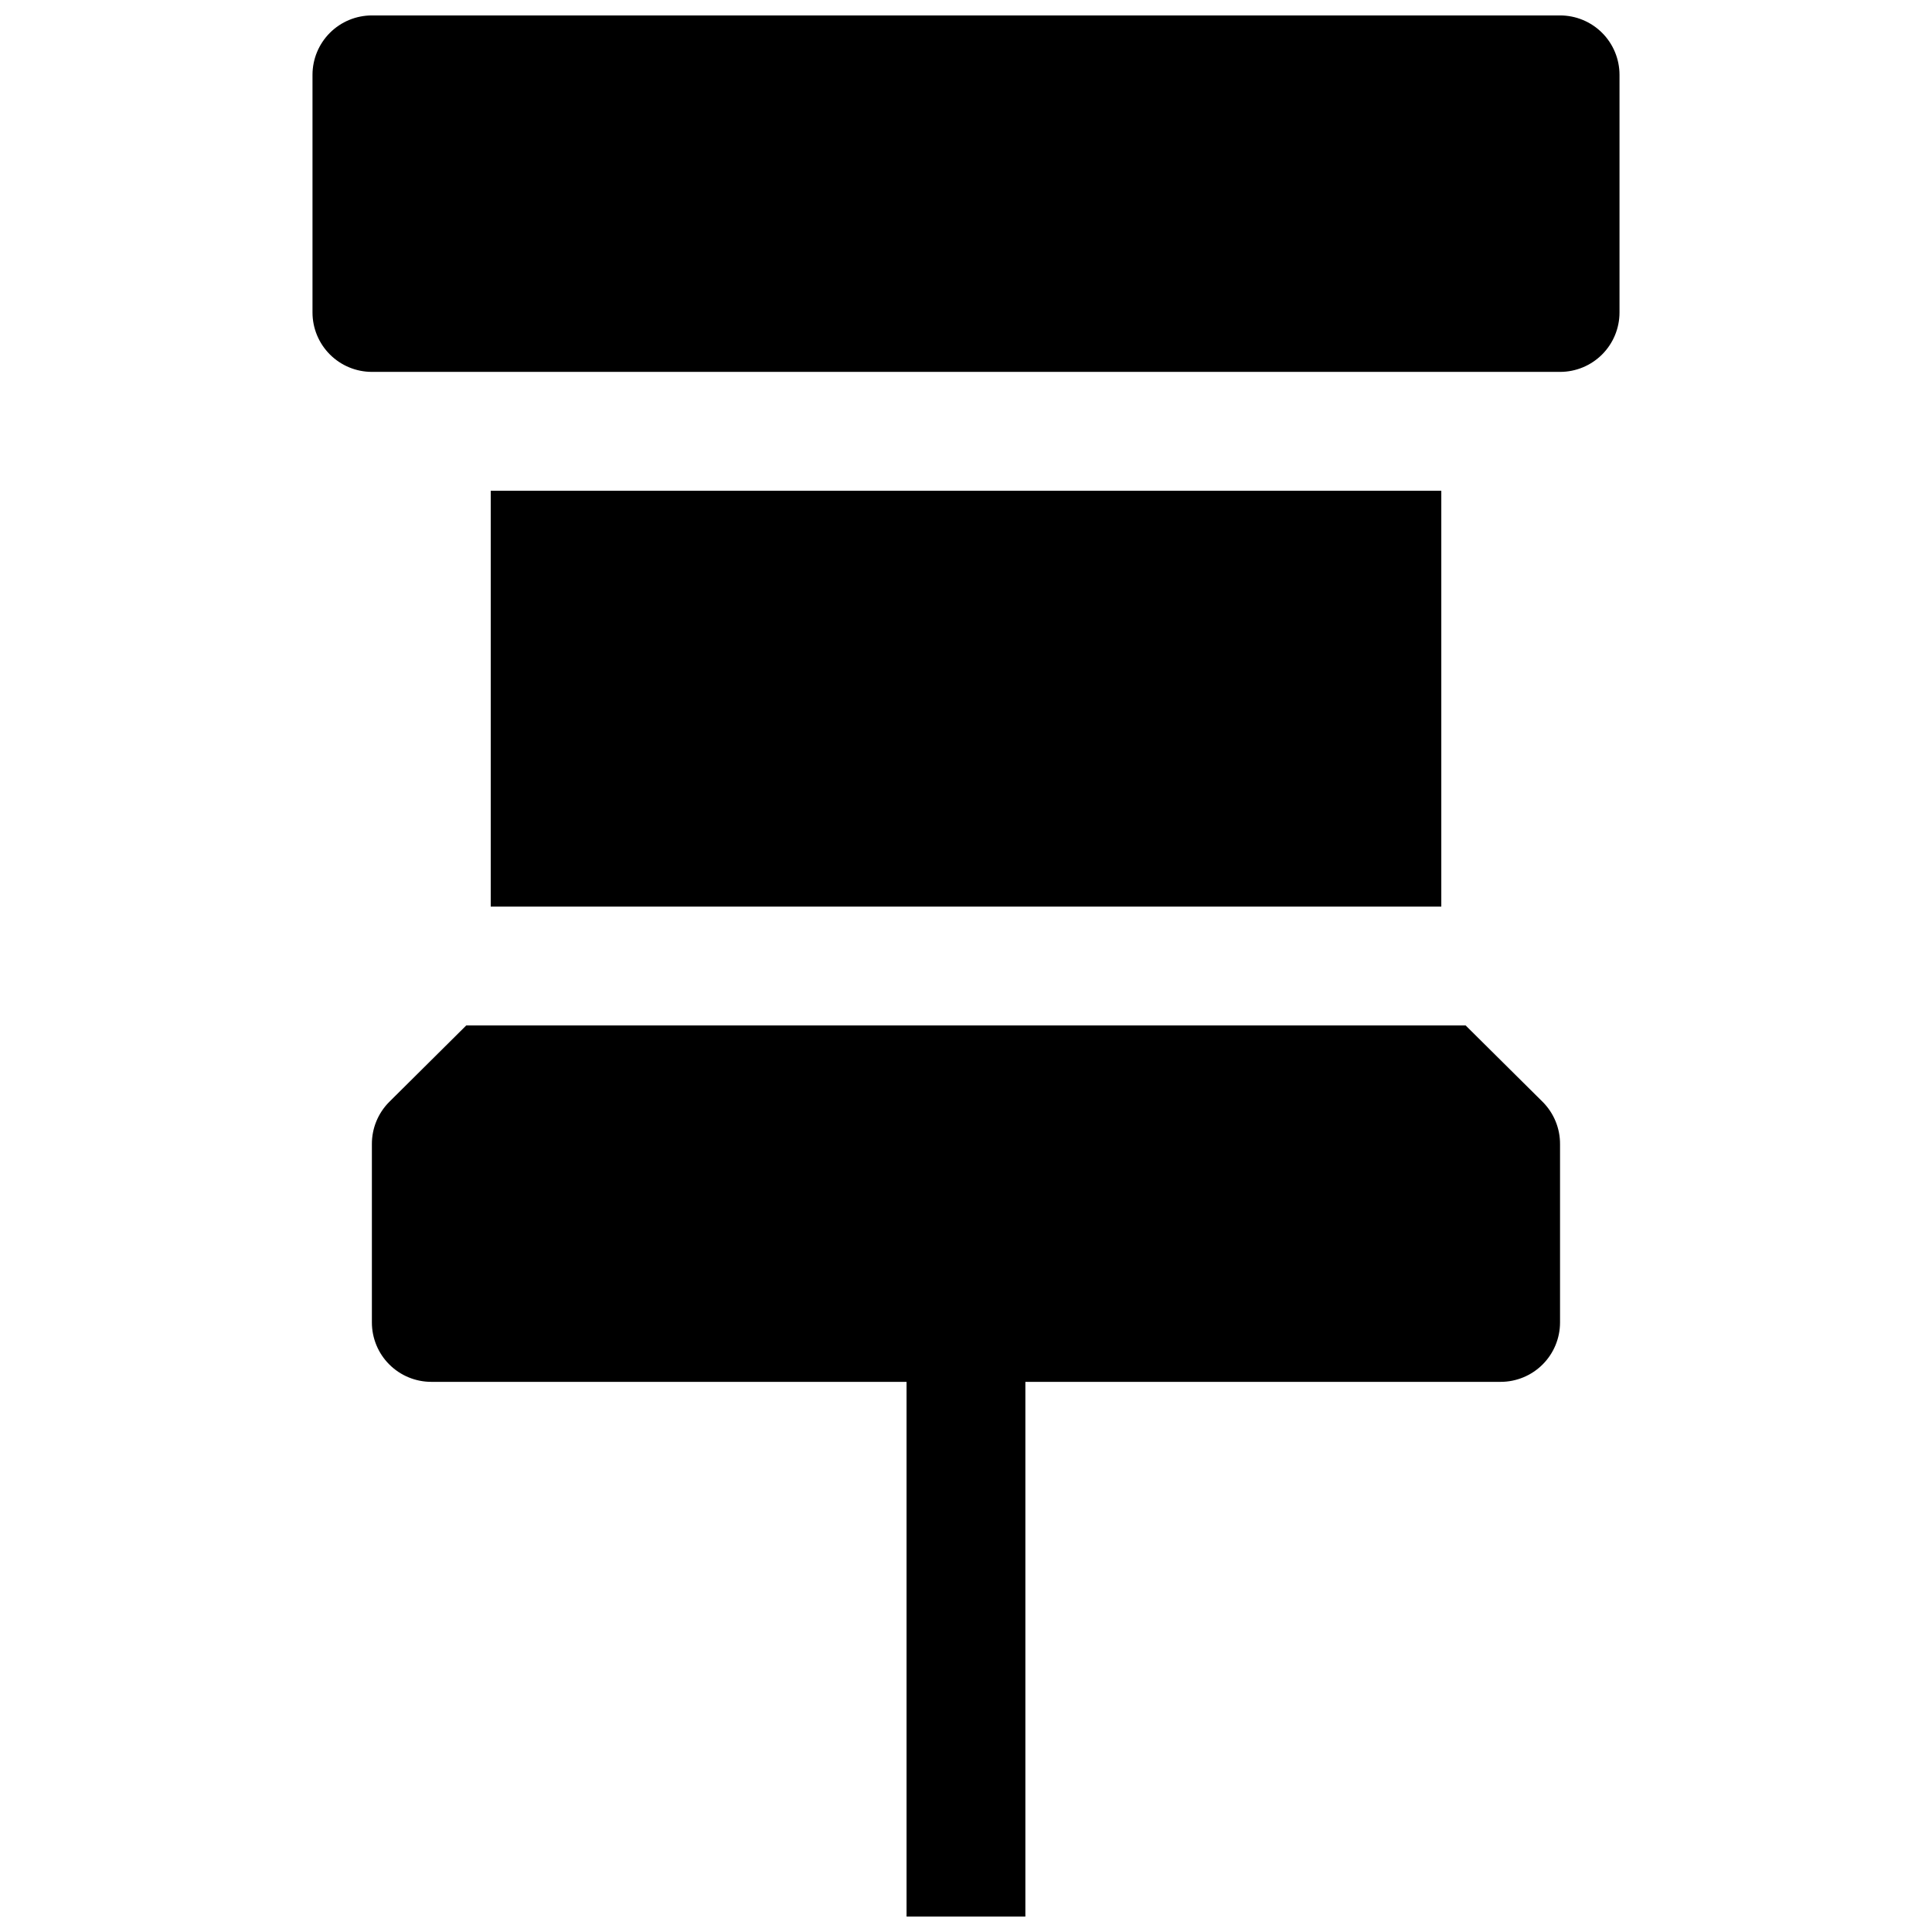 <?xml version="1.0" encoding="UTF-8"?>
<!-- Uploaded to: SVG Repo, www.svgrepo.com, Generator: SVG Repo Mixer Tools -->
<svg width="800px" height="800px" version="1.1" viewBox="144 144 512 512" xmlns="http://www.w3.org/2000/svg">
 <defs>
  <clipPath id="b">
   <path d="m242 415h316v236.9h-316z"/>
  </clipPath>
  <clipPath id="a">
   <path d="m226 148.09h348v94.906h-348z"/>
  </clipPath>
 </defs>
 <g clip-path="url(#b)">
  <path d="m247.12 436.05c-2.949 2.973-4.59 6.996-4.566 11.18v47.23c0 4.176 1.656 8.184 4.609 11.133 2.953 2.953 6.957 4.613 11.133 4.613h125.95v141.7h31.488v-141.7h125.95c4.176 0 8.18-1.66 11.133-4.613 2.953-2.949 4.609-6.957 4.609-11.133v-47.23c0.027-4.184-1.617-8.207-4.562-11.18l-20.469-20.309h-264.82z"/>
 </g>
 <path d="m274.05 274.05h251.91v110.21h-251.91z"/>
 <g clip-path="url(#a)">
  <path d="m557.44 148.09h-314.88c-4.176 0-8.18 1.66-11.133 4.609-2.953 2.953-4.613 6.961-4.613 11.133v62.977c0 4.176 1.66 8.18 4.613 11.133 2.953 2.953 6.957 4.613 11.133 4.613h314.88c4.176 0 8.18-1.66 11.133-4.613 2.953-2.953 4.613-6.957 4.613-11.133v-62.977c0-4.172-1.66-8.18-4.613-11.133-2.953-2.949-6.957-4.609-11.133-4.609z"/>
 </g>
</svg>